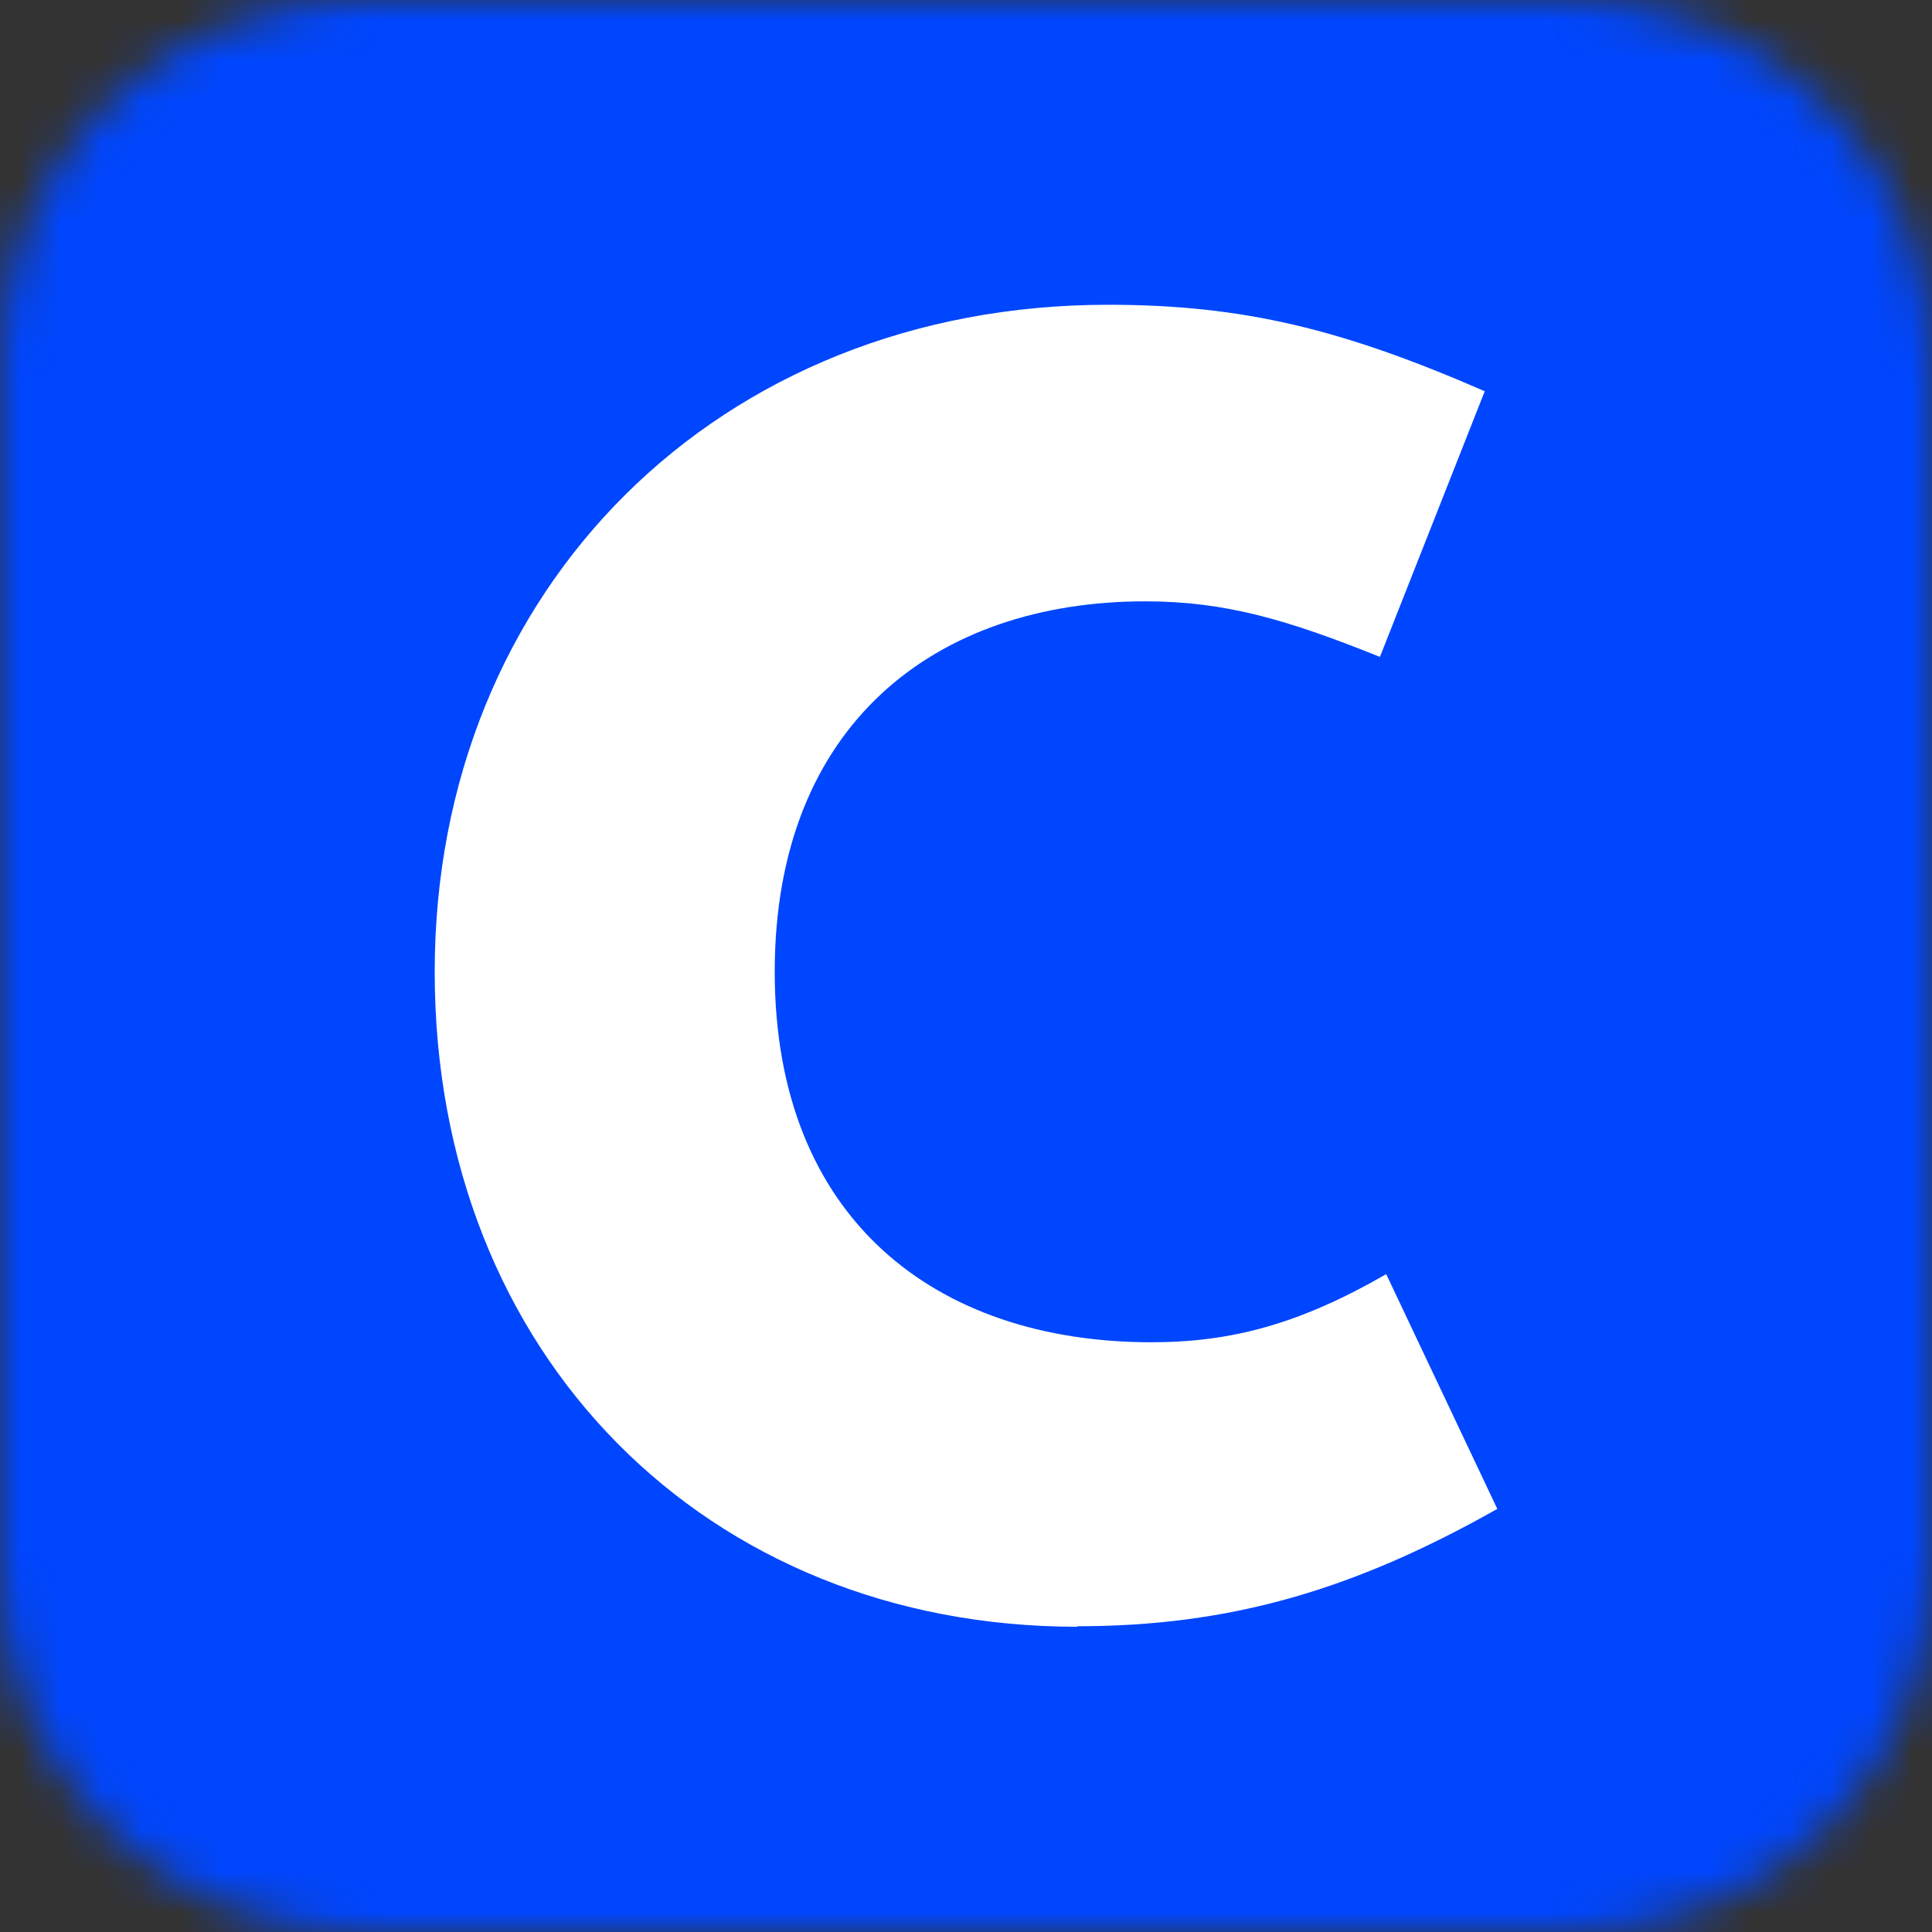 <svg width="48" height="48" viewBox="0 0 48 48" fill="none" xmlns="http://www.w3.org/2000/svg">
<rect x="0" y="0" width="48" height="48" fill="#333333" stroke="none"/>
<g clip-path="url(#clip0_666_35911)">
<mask id="mask0_666_35911" style="mask-type:alpha" maskUnits="userSpaceOnUse" x="0" y="0" width="48" height="48">
<path d="M39 0H9C4.029 0 0 4.029 0 9V39C0 43.971 4.029 48 9 48H39C43.971 48 48 43.971 48 39V9C48 4.029 43.971 0 39 0Z" fill="white"/>
</mask>
<g mask="url(#mask0_666_35911)">
<path d="M48 0H0V48H48V0Z" fill="#0046FE"/>
<path d="M26.76 40.416C17.556 40.416 10.8 33.66 10.8 24.144C10.8 14.628 17.856 7.572 27.528 7.572C30.9 7.572 33.36 8.184 36.888 9.72L34.284 16.32C31.98 15.396 30.444 14.94 28.452 14.94C23.232 14.94 19.248 18.012 19.248 24.144C19.248 30.276 23.244 33.348 28.608 33.348C30.6 33.348 32.292 32.892 34.44 31.656L37.2 37.488C33.672 39.48 30.6 40.404 26.76 40.404" fill="white"/>
</g>
</g>
<defs>
<clipPath id="clip0_666_35911">
<rect width="48" height="48" fill="white"/>
</clipPath>
</defs>
</svg>
